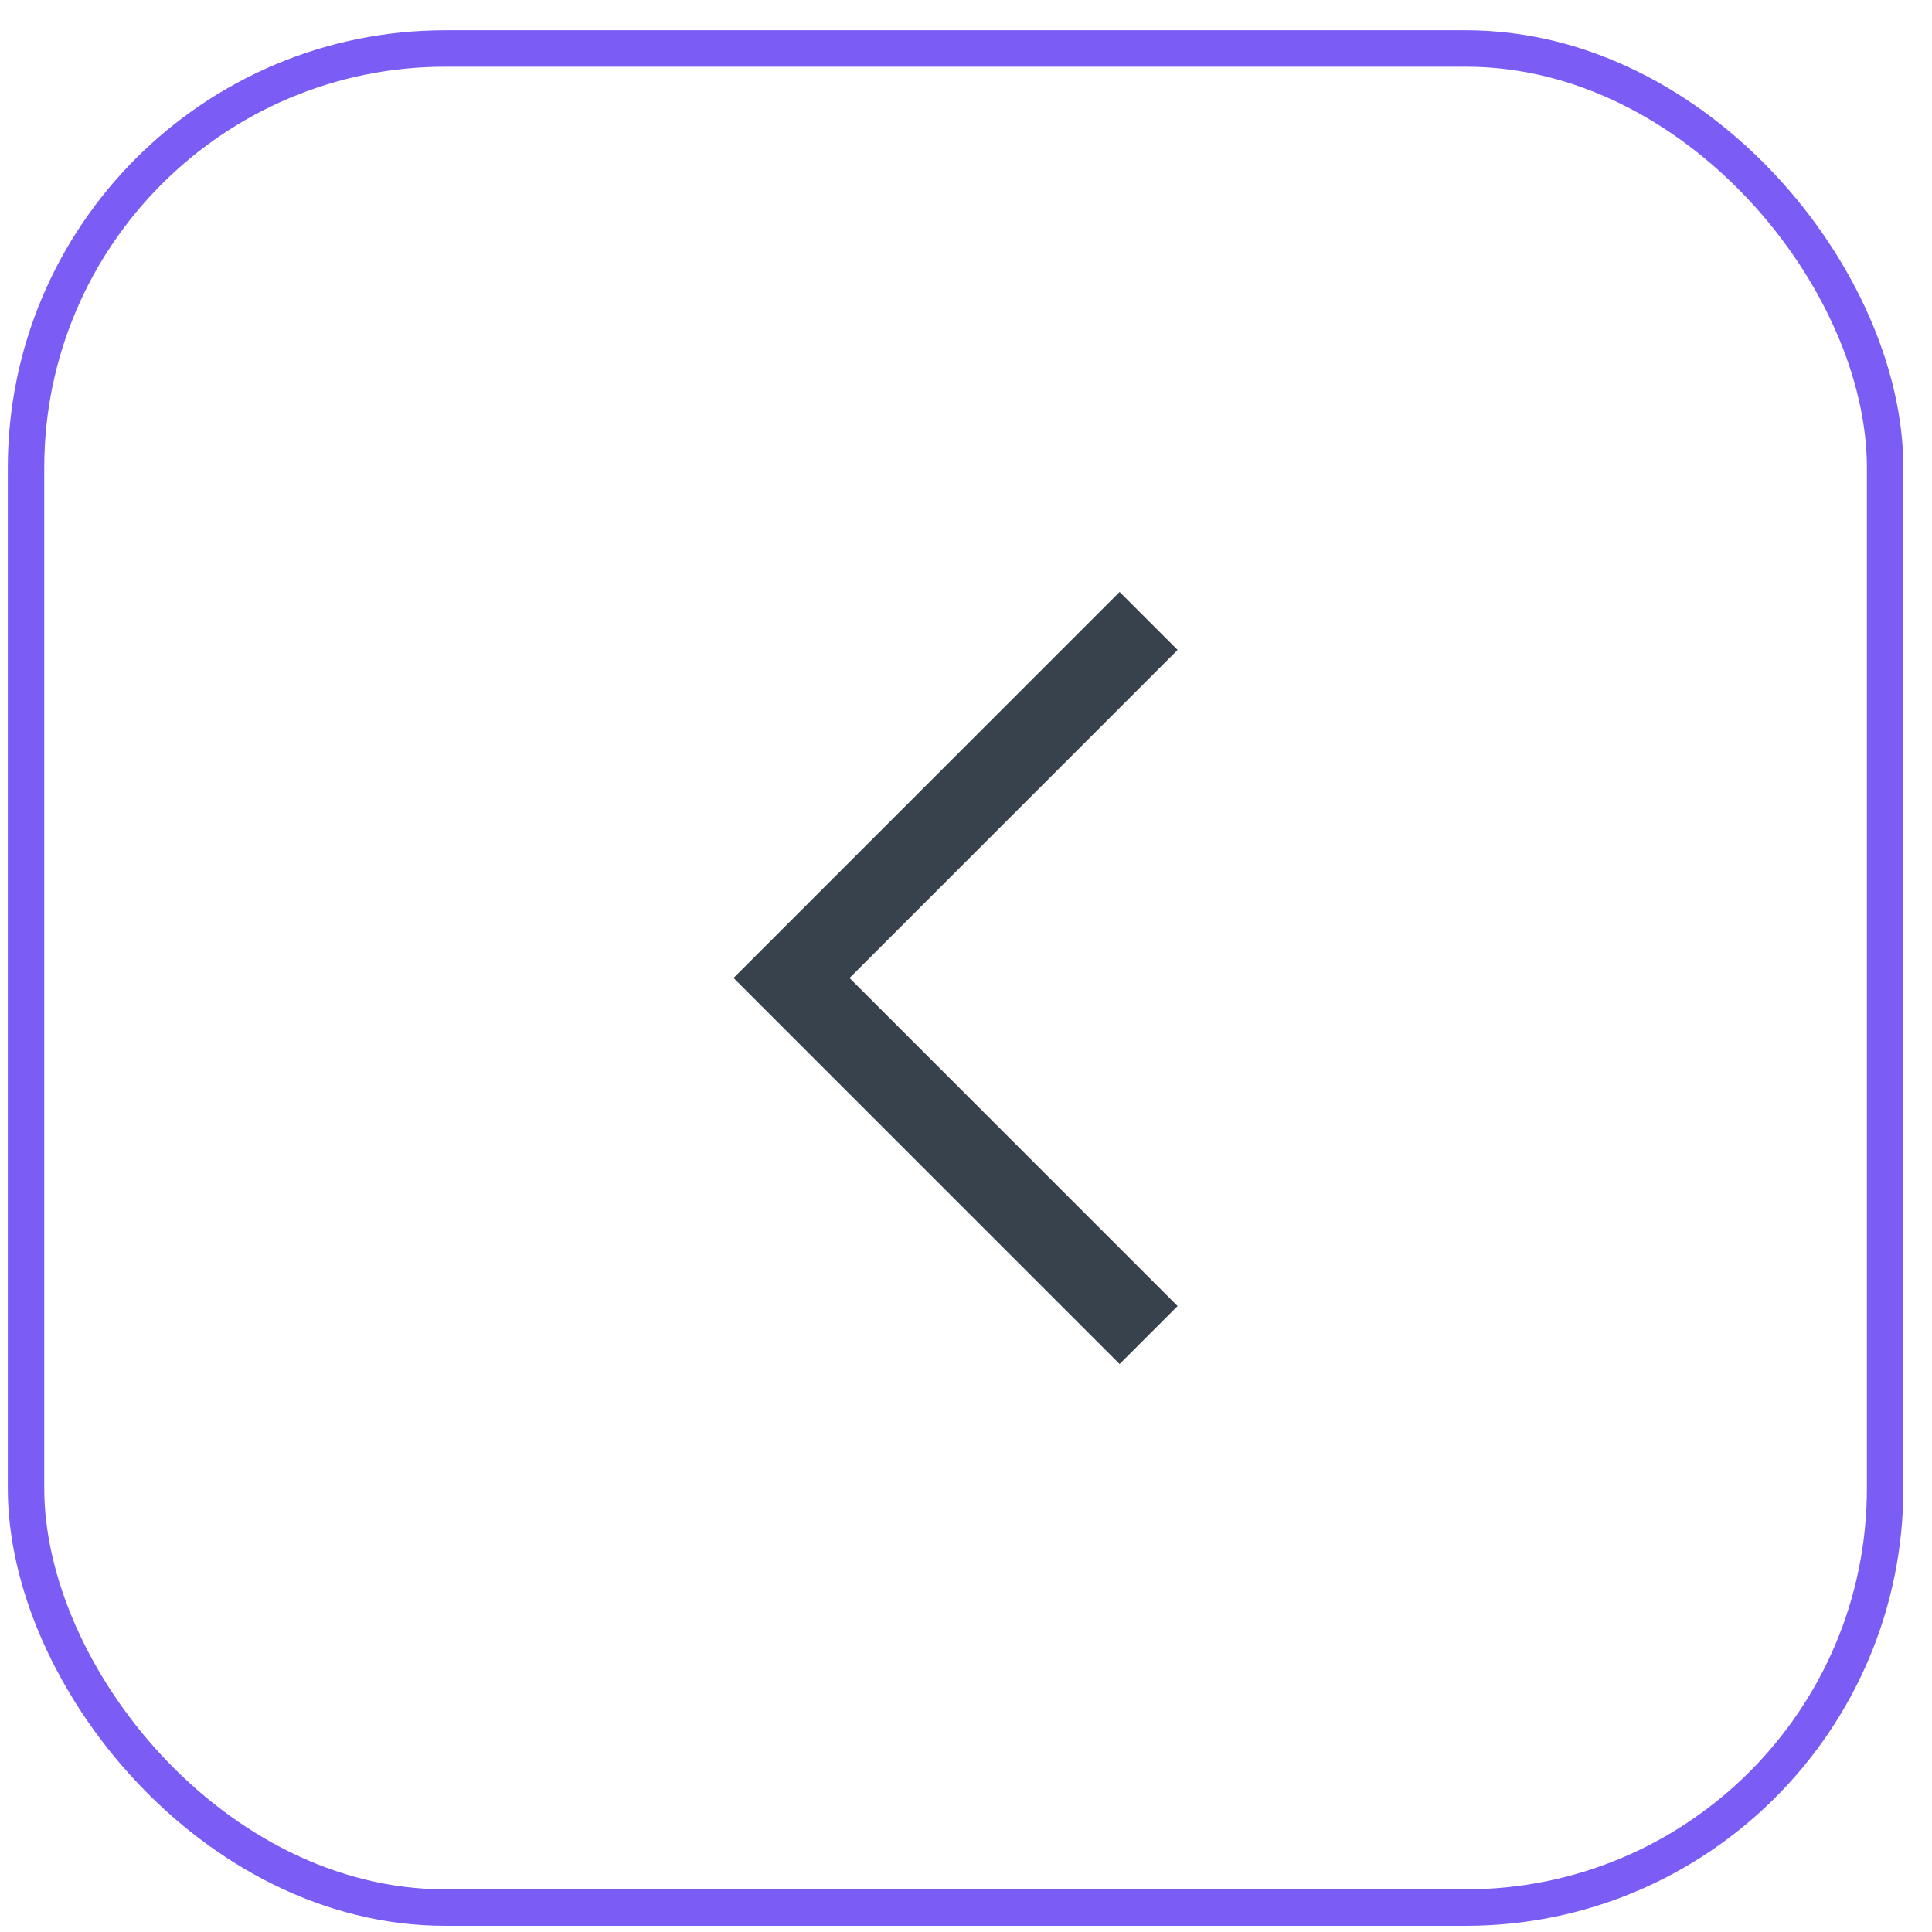 <svg width="53" height="53" viewBox="0 0 53 53" fill="none" xmlns="http://www.w3.org/2000/svg">
<rect x="0.714" y="1.33" width="51" height="51" rx="11.5" stroke="#7B5CF5"/>
<path d="M30.714 17.829L21.714 26.829L30.714 35.829" stroke="#37424D" stroke-width="2.25" stroke-miterlimit="10" stroke-linecap="square"/>
</svg>

